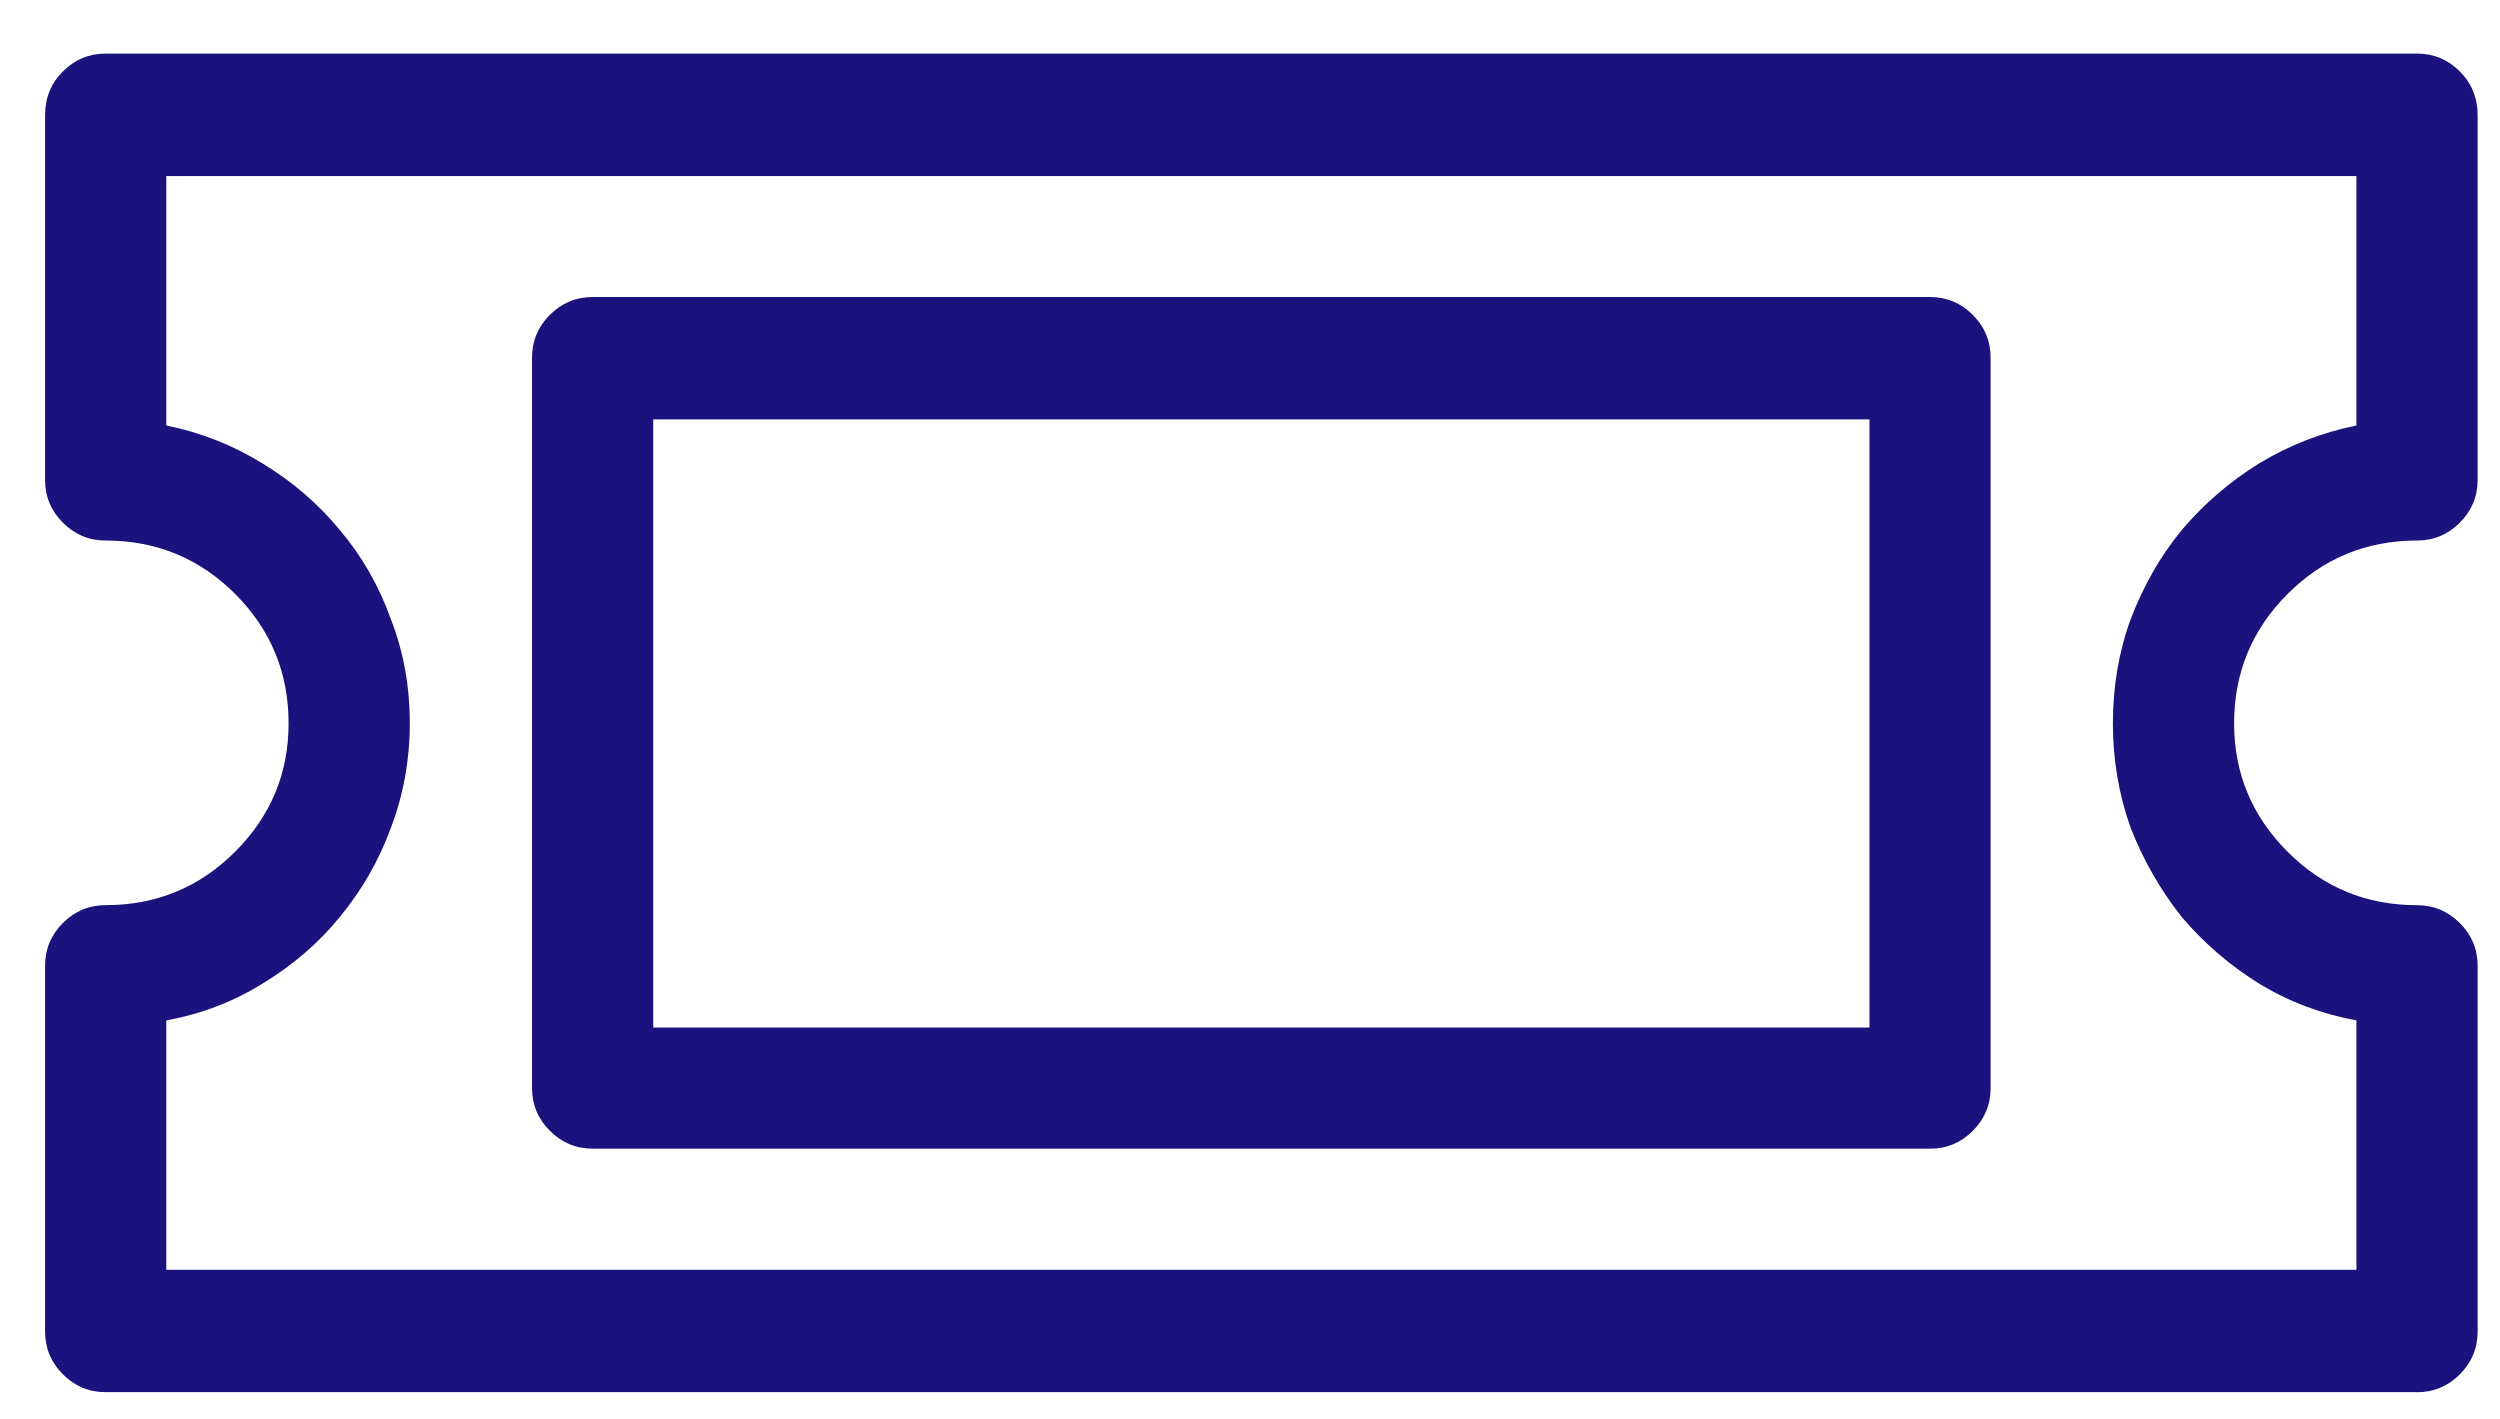<svg width="37" height="21" fill="none" xmlns="http://www.w3.org/2000/svg"><path d="M35.772 20.604H1.564c-.246 0-.457-.088-.633-.264-.176-.176-.264-.387-.264-.633v-5.414c0-.246.088-.457.264-.633.176-.176.387-.264.633-.264.75 0 1.389-.264 1.916-.791.527-.527.791-1.16.791-1.899 0-.75-.264-1.389-.791-1.916C2.953 8.264 2.314 8 1.564 8c-.246 0-.457-.088-.633-.264-.176-.176-.264-.387-.264-.633V1.707c0-.258.088-.475.264-.65.176-.176.387-.264.633-.264H35.772c.246 0 .457.088.633.264.176.176.264.393.264.65v5.396c0 .246-.088.457-.264.633-.176.176-.387.264-.633.264-.75 0-1.389.264-1.916.791-.527.527-.791 1.166-.791 1.916 0 .738.264 1.371.791 1.899.527.527 1.166.791 1.916.791.246 0 .457.088.633.264.176.176.264.387.264.633v5.414c0 .246-.088.457-.264.633-.176.176-.387.264-.633.264ZM2.461 18.793H34.875v-3.691c-.516-.094-.996-.275-1.441-.545-.434-.27-.815-.598-1.143-.984-.316-.399-.568-.838-.756-1.318-.176-.492-.264-1.008-.264-1.547 0-.551.088-1.066.264-1.547.188-.492.439-.932.756-1.318.328-.387.709-.715 1.143-.984.445-.27.926-.457 1.441-.562v-3.691H2.461v3.691c.516.105.99.293 1.424.562.445.27.826.598 1.143.984.328.387.58.826.756 1.318.188.48.281.996.281 1.547 0 .539-.094 1.055-.281 1.547-.176.48-.428.92-.756 1.318-.316.387-.697.715-1.143.984-.434.27-.908.451-1.424.545v3.691ZM28.564 17H8.771c-.246 0-.457-.088-.633-.264-.176-.176-.264-.387-.264-.633V5.293c0-.246.088-.457.264-.633.176-.176.387-.264.633-.264H28.564c.246 0 .457.088.633.264.176.176.264.387.264.633V16.104c0 .246-.088.457-.264.633-.176.176-.387.264-.633.264ZM9.668 15.207H27.668V6.207H9.668V15.207Z" fill="#1B127D"/></svg>